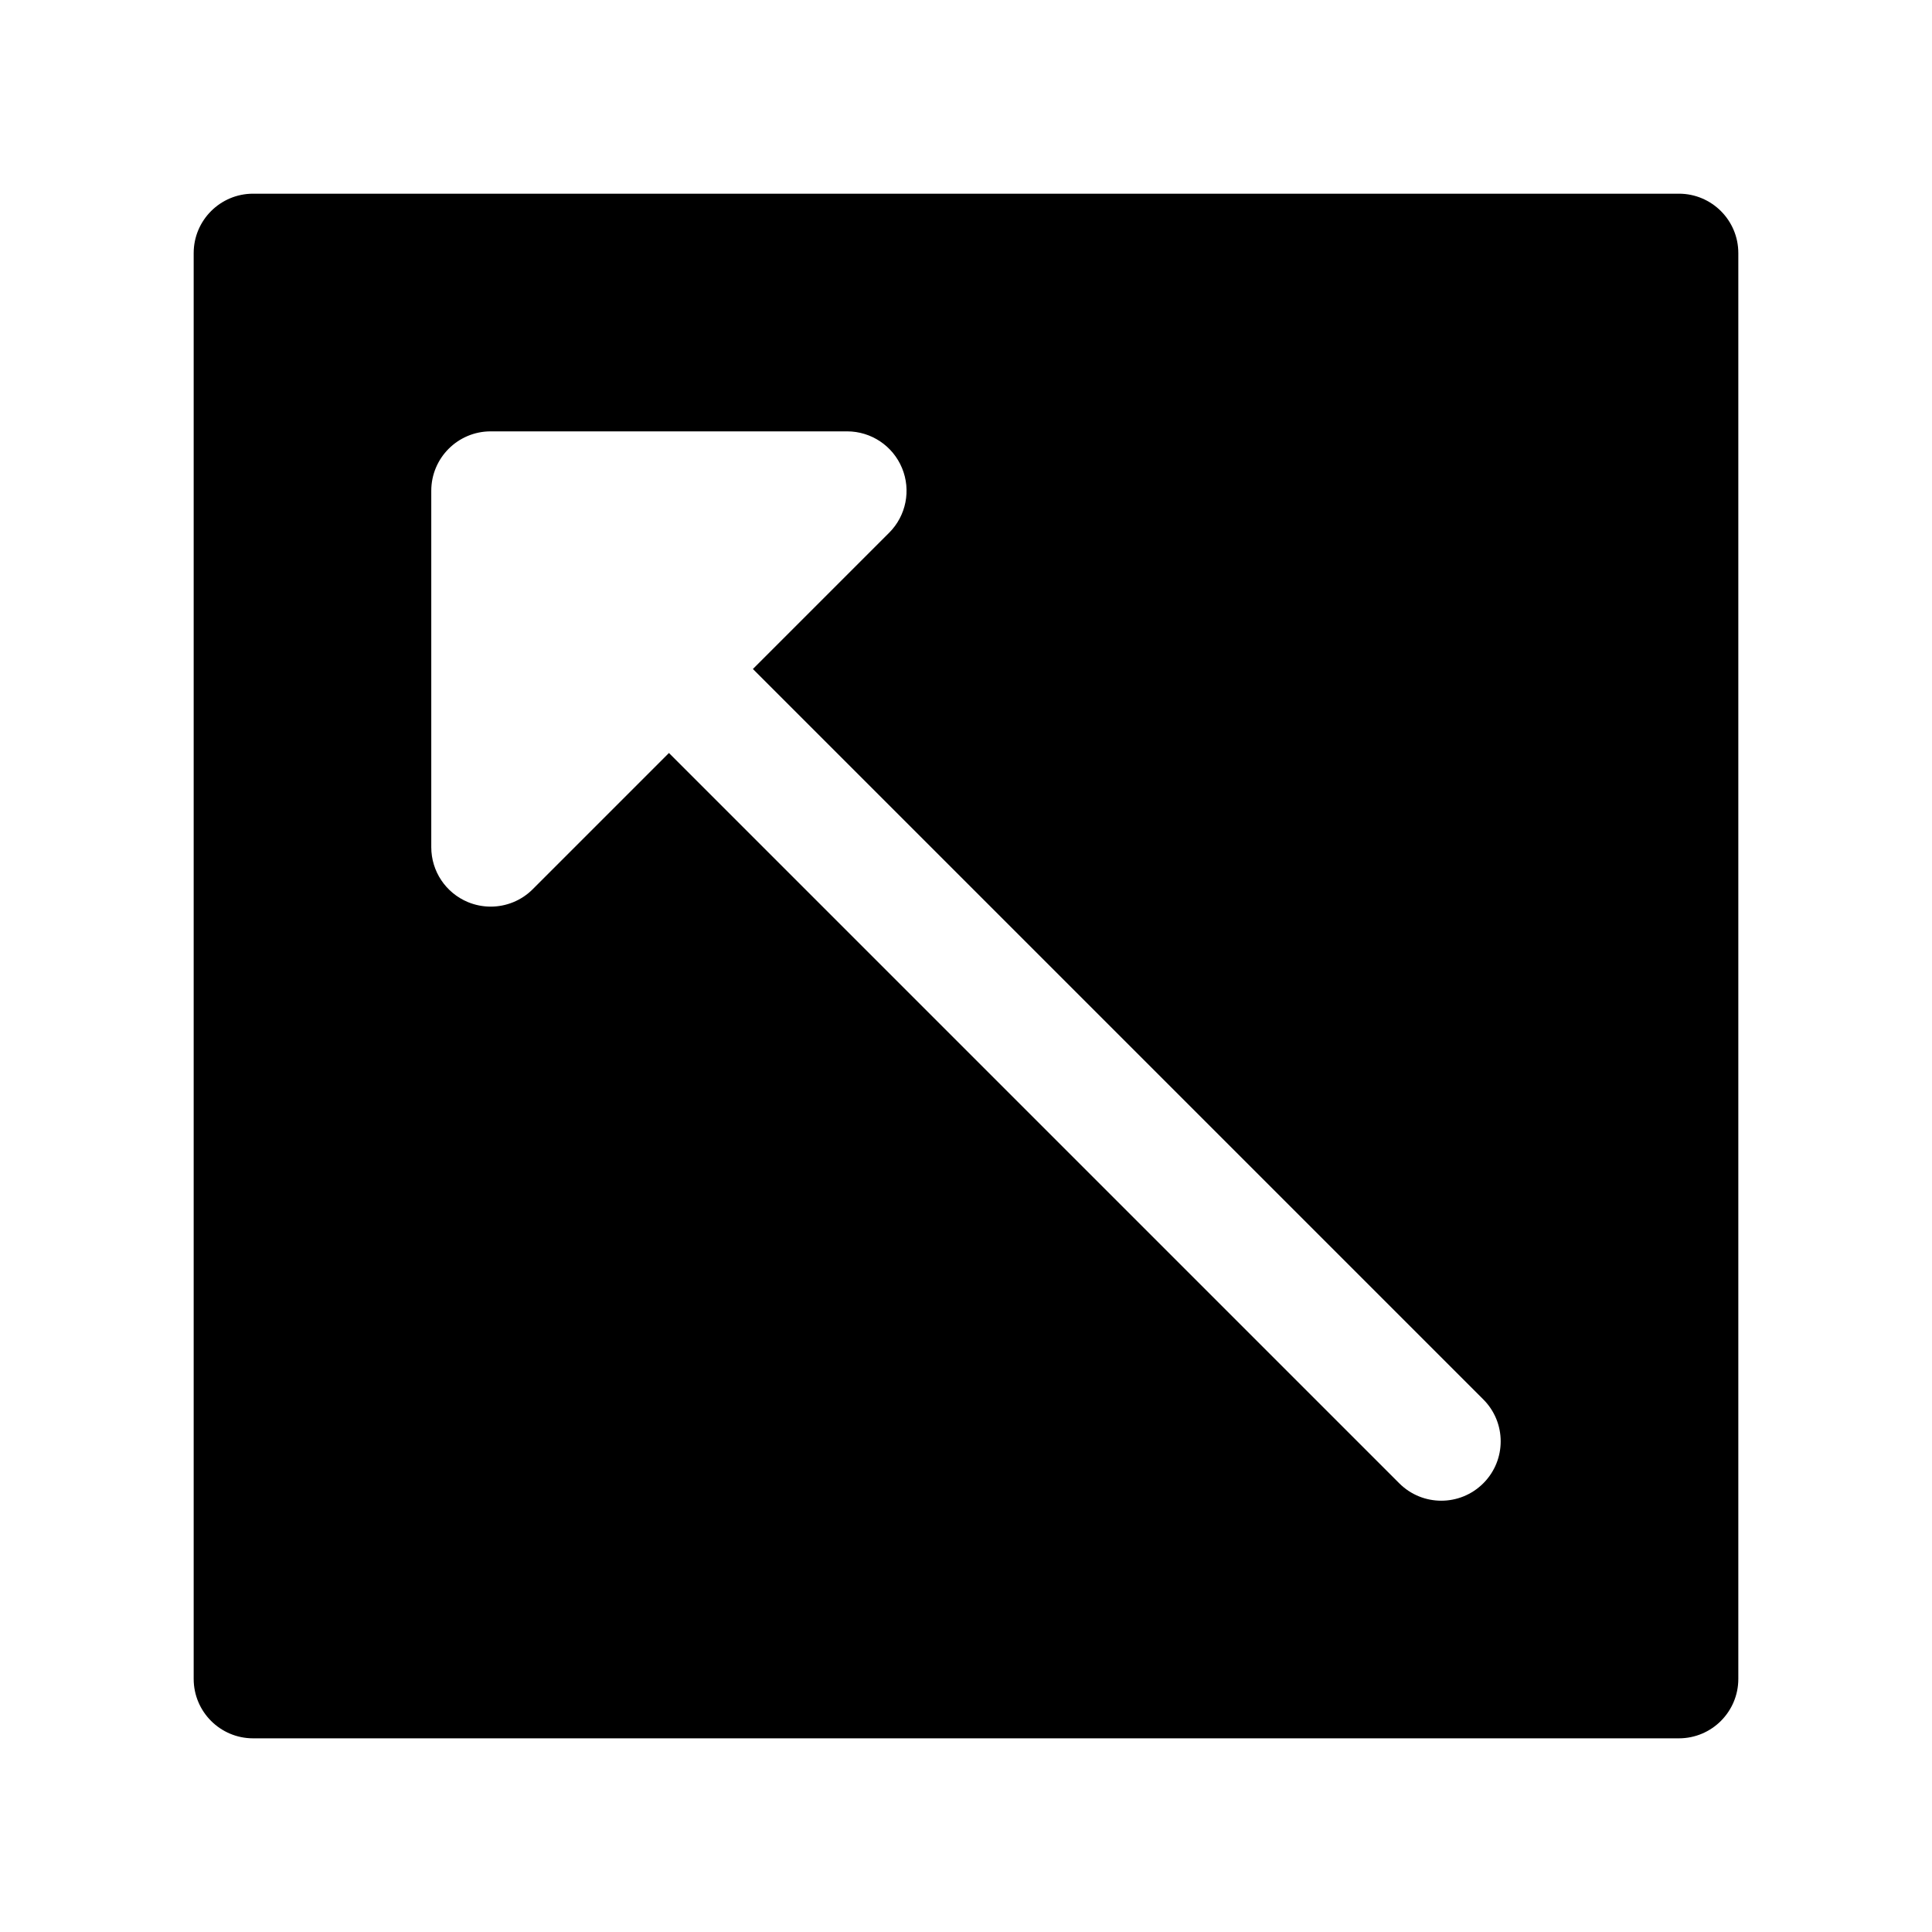 <?xml version="1.0" encoding="UTF-8"?>
<!-- Uploaded to: ICON Repo, www.svgrepo.com, Generator: ICON Repo Mixer Tools -->
<svg fill="#000000" width="800px" height="800px" version="1.1" viewBox="144 144 512 512" xmlns="http://www.w3.org/2000/svg">
 <path d="m588.93 195.33h-377.86c-8.691 0-15.742 7.055-15.742 15.742v377.86c0 8.691 7.055 15.742 15.742 15.742h377.86c8.691 0 15.742-7.055 15.742-15.742v-377.86c0.004-8.695-7.051-15.742-15.742-15.742zm-51.844 341.76c-3.078 3.078-7.102 4.613-11.133 4.613s-8.055-1.535-11.133-4.613l-193.54-193.54-36.102 36.102c-3.008 3.016-7.039 4.613-11.141 4.613-2.031 0-4.078-0.395-6.023-1.195-5.887-2.441-9.723-8.18-9.723-14.547v-94.465c0-8.691 7.055-15.742 15.742-15.742h94.465c6.367 0 12.105 3.832 14.547 9.723 2.441 5.879 1.094 12.648-3.418 17.152l-36.102 36.102 193.54 193.54c6.172 6.144 6.172 16.109 0.023 22.258z"/>
</svg>